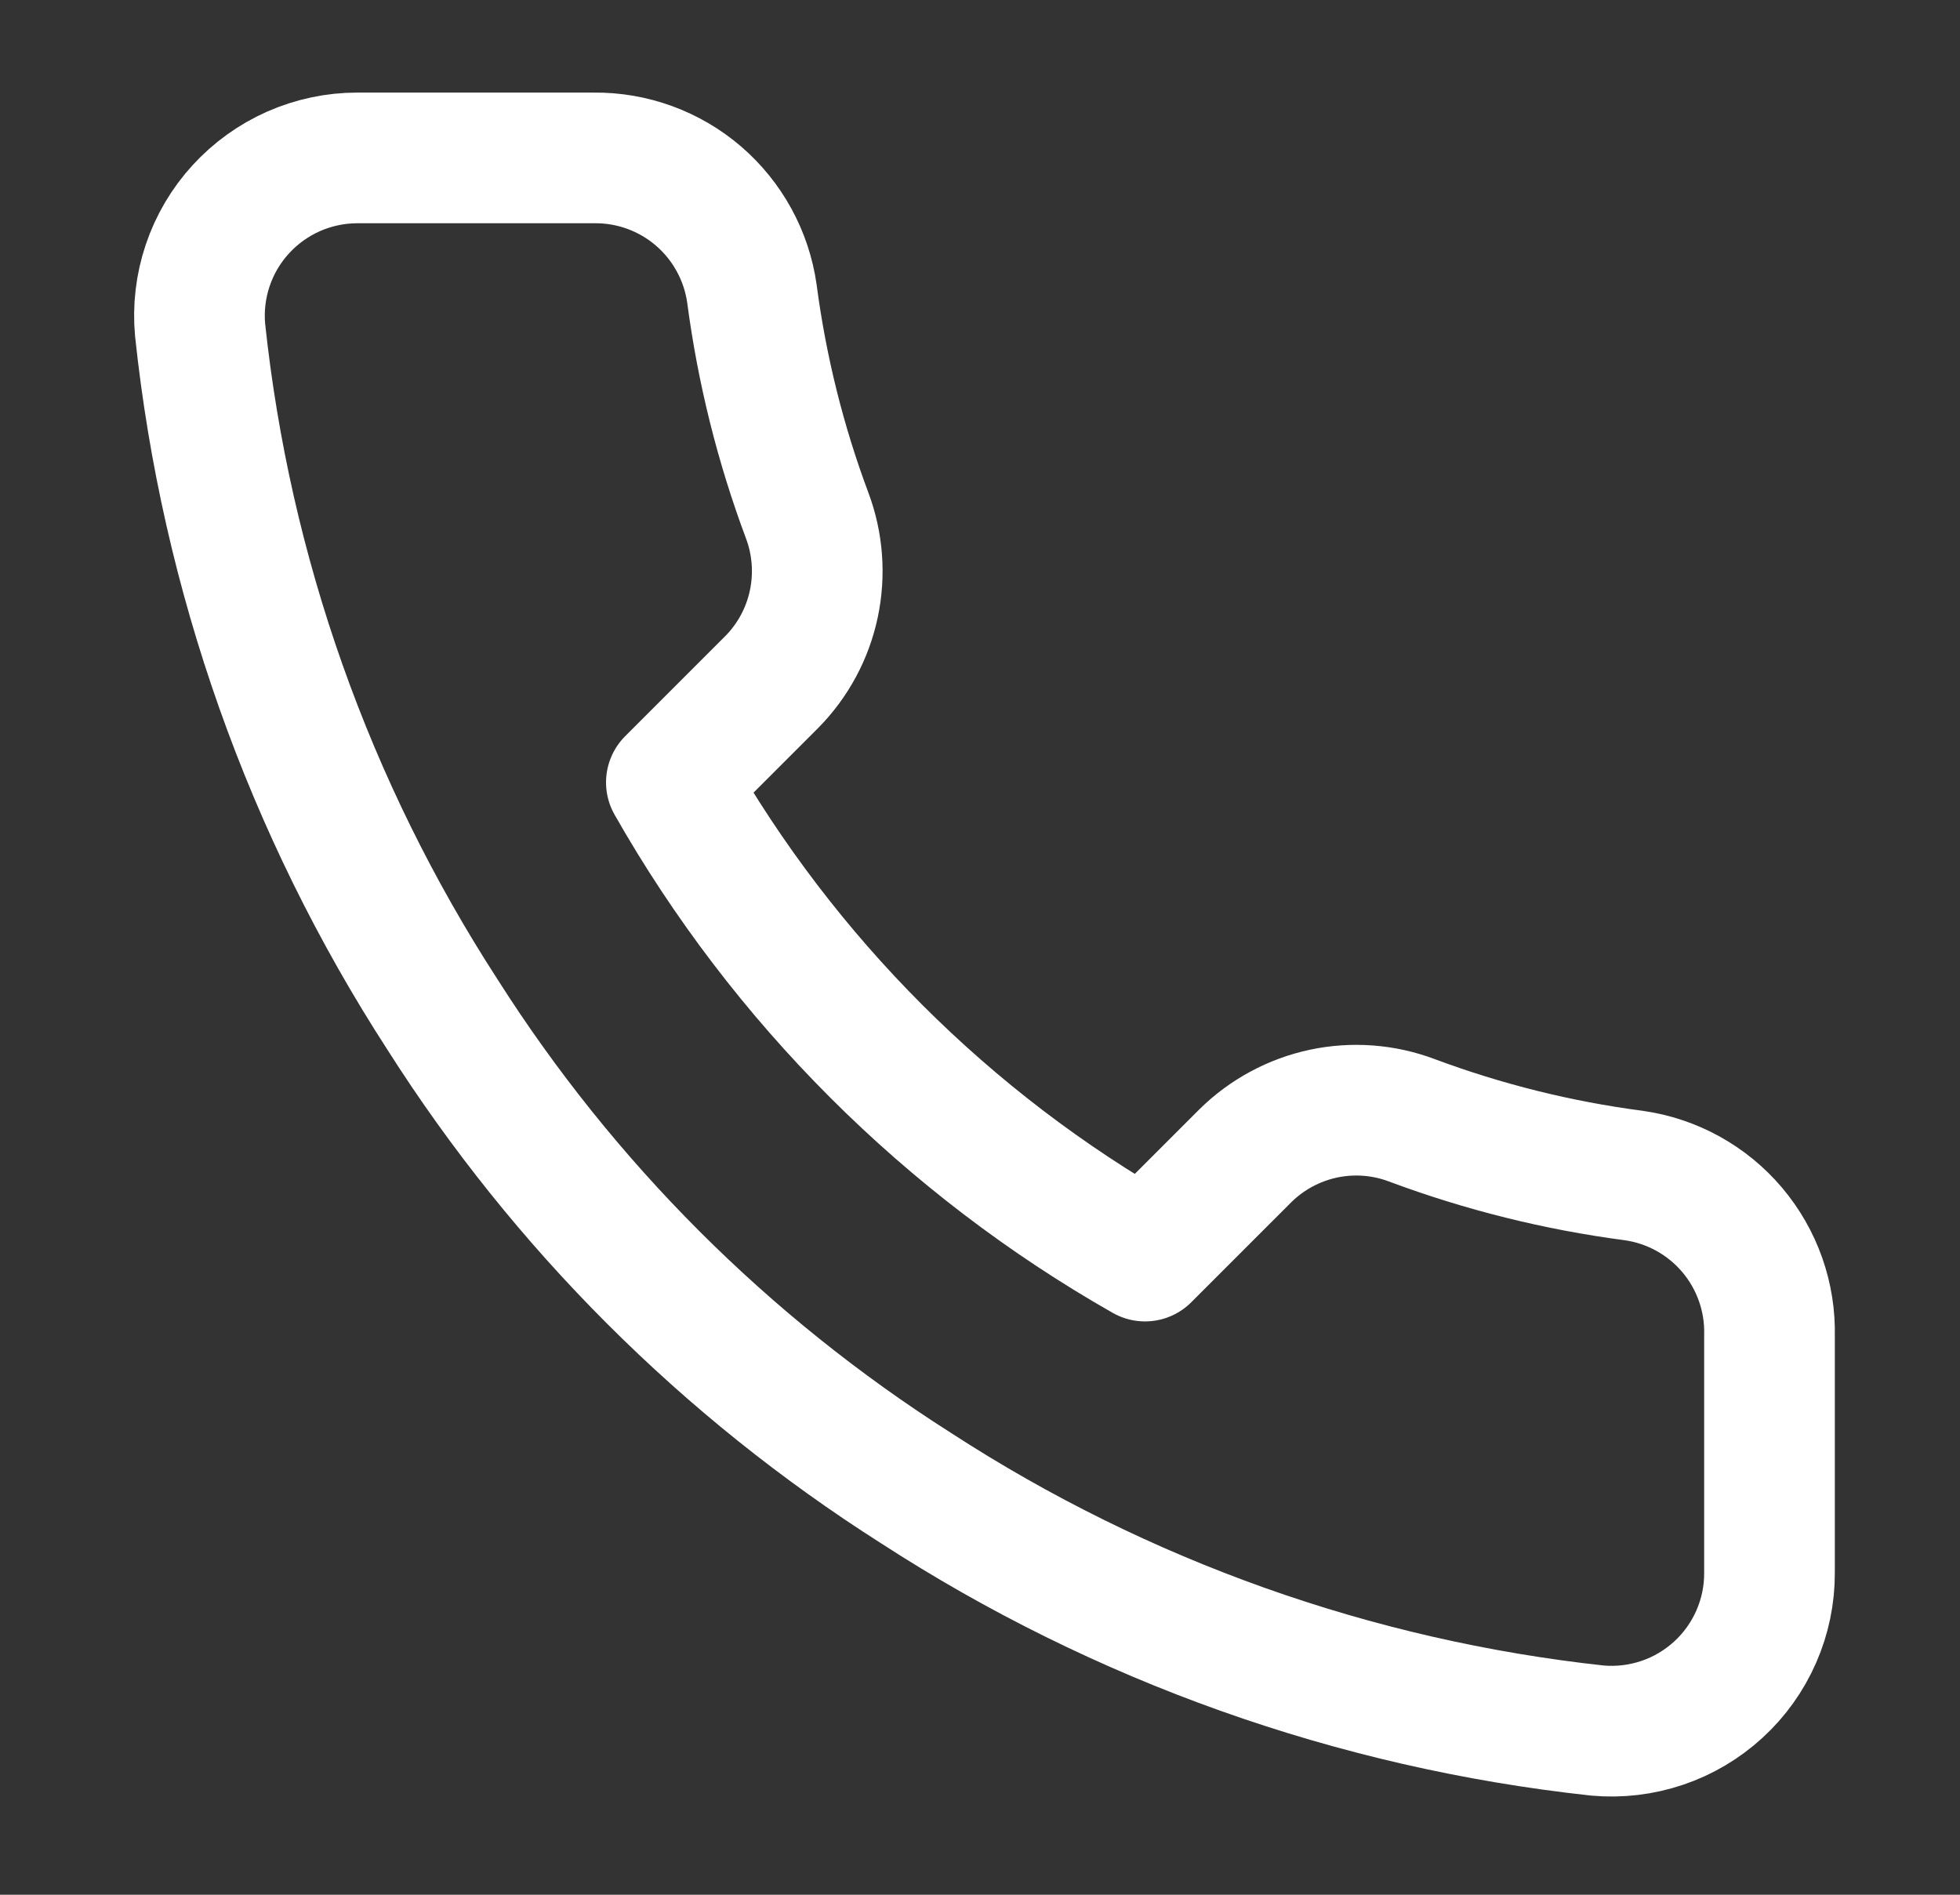 <svg width="30" height="29" viewBox="0 0 30 29" fill="none" xmlns="http://www.w3.org/2000/svg">
<rect x="0" y="0" width="30" height="29" fill="#333333" stroke="none"/>
<path d="M27.084 20.445V24.07C27.086 24.407 27.017 24.74 26.882 25.048C26.747 25.357 26.549 25.634 26.301 25.861C26.053 26.088 25.761 26.262 25.442 26.369C25.123 26.477 24.785 26.517 24.45 26.487C20.732 26.083 17.16 24.812 14.022 22.777C11.103 20.922 8.627 18.447 6.772 15.527C4.73 12.375 3.459 8.786 3.063 5.051C3.032 4.717 3.072 4.38 3.179 4.062C3.286 3.744 3.458 3.452 3.685 3.204C3.911 2.957 4.186 2.759 4.493 2.623C4.8 2.488 5.132 2.417 5.467 2.417H9.092C9.679 2.411 10.247 2.619 10.692 3.001C11.136 3.384 11.427 3.915 11.509 4.495C11.662 5.656 11.945 6.795 12.355 7.891C12.517 8.323 12.552 8.793 12.456 9.245C12.36 9.697 12.136 10.112 11.811 10.44L10.276 11.975C11.996 15 14.501 17.505 17.526 19.225L19.061 17.69C19.389 17.366 19.804 17.142 20.256 17.045C20.708 16.949 21.178 16.984 21.61 17.147C22.707 17.556 23.846 17.84 25.006 17.992C25.593 18.075 26.129 18.371 26.512 18.823C26.895 19.276 27.099 19.853 27.084 20.445Z" stroke="white" stroke-width="2" stroke-linecap="round" stroke-linejoin="round"/>
</svg>
